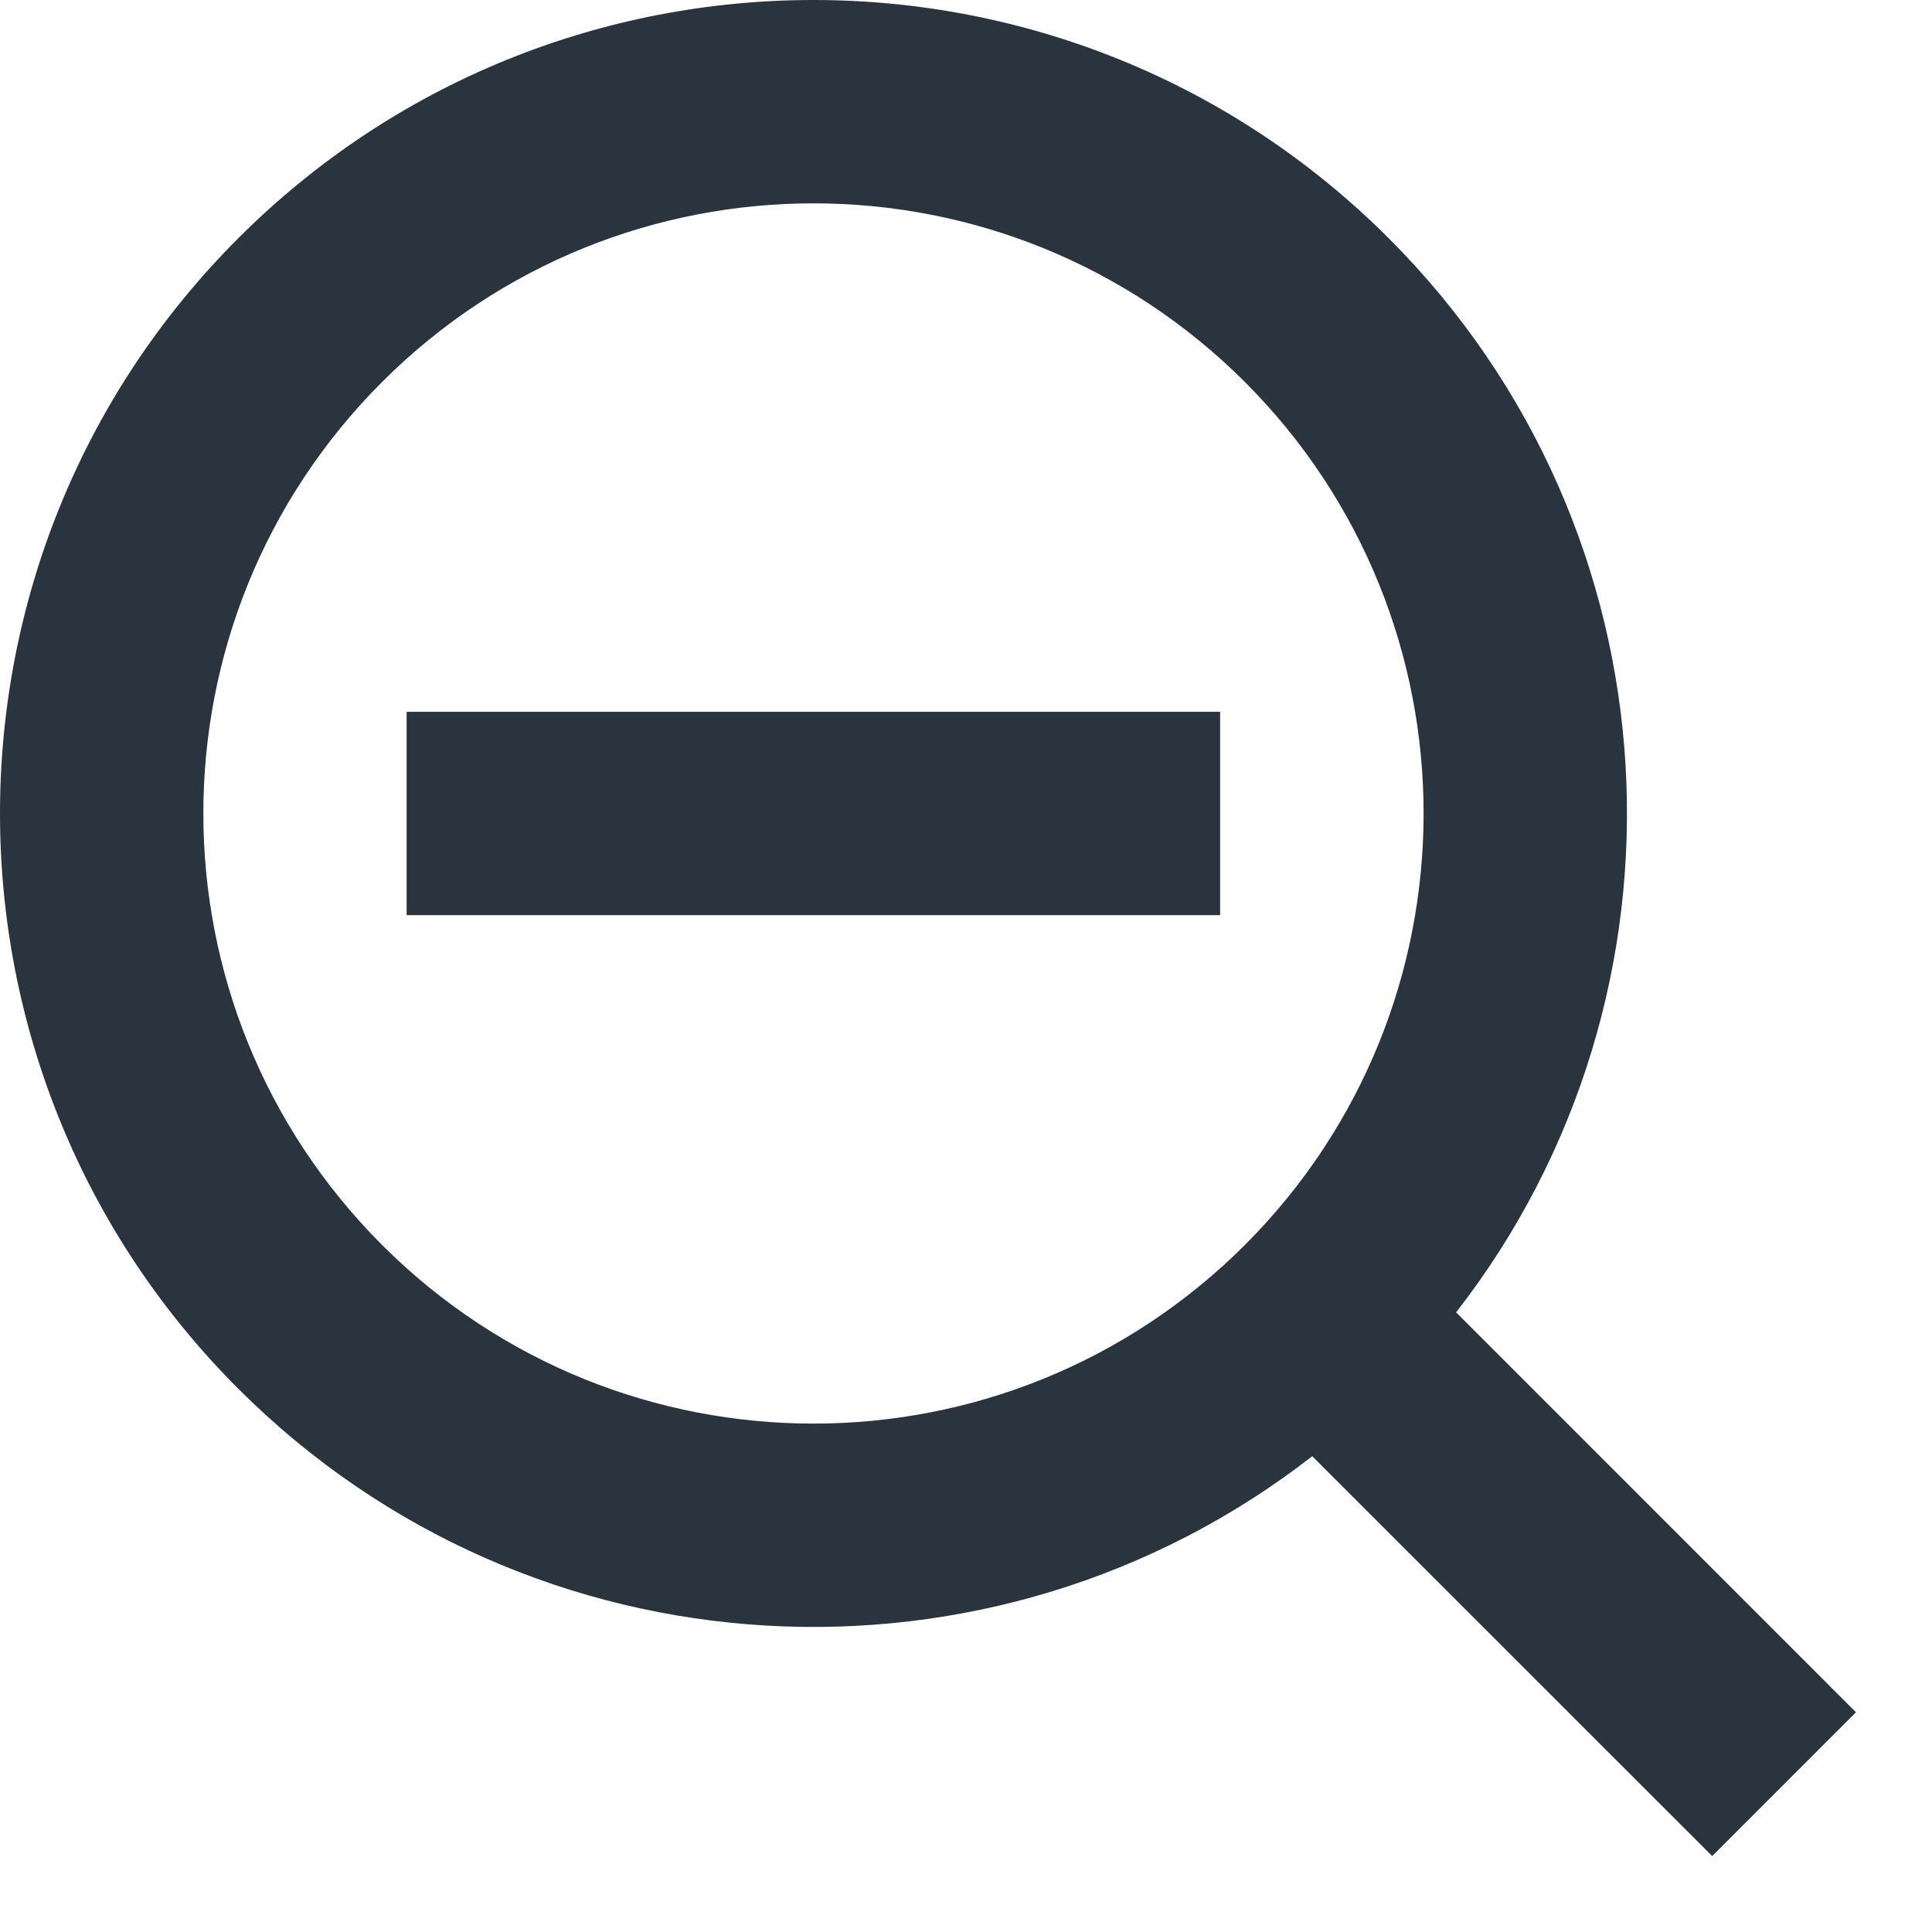 <svg width="19" height="19" viewBox="0 0 19 19" fill="none" xmlns="http://www.w3.org/2000/svg">
  <path fill-rule="evenodd" clip-rule="evenodd" d="M12.243 12.243C14.586 9.899 14.586 6.101 12.243 3.757C9.899 1.414 6.101 1.414 3.757 3.757C1.414 6.101 1.414 9.899 3.757 12.243C6.101 14.586 9.899 14.586 12.243 12.243ZM13.657 2.343C16.542 5.228 16.763 9.768 14.32 12.906L18.252 16.839L16.838 18.253L12.905 14.321C9.767 16.763 5.228 16.541 2.343 13.657C-0.781 10.533 -0.781 5.467 2.343 2.343C5.467 -0.781 10.533 -0.781 13.657 2.343ZM3.999 7V9H11.999V7H3.999Z" fill="#2A343E"/>
</svg>
